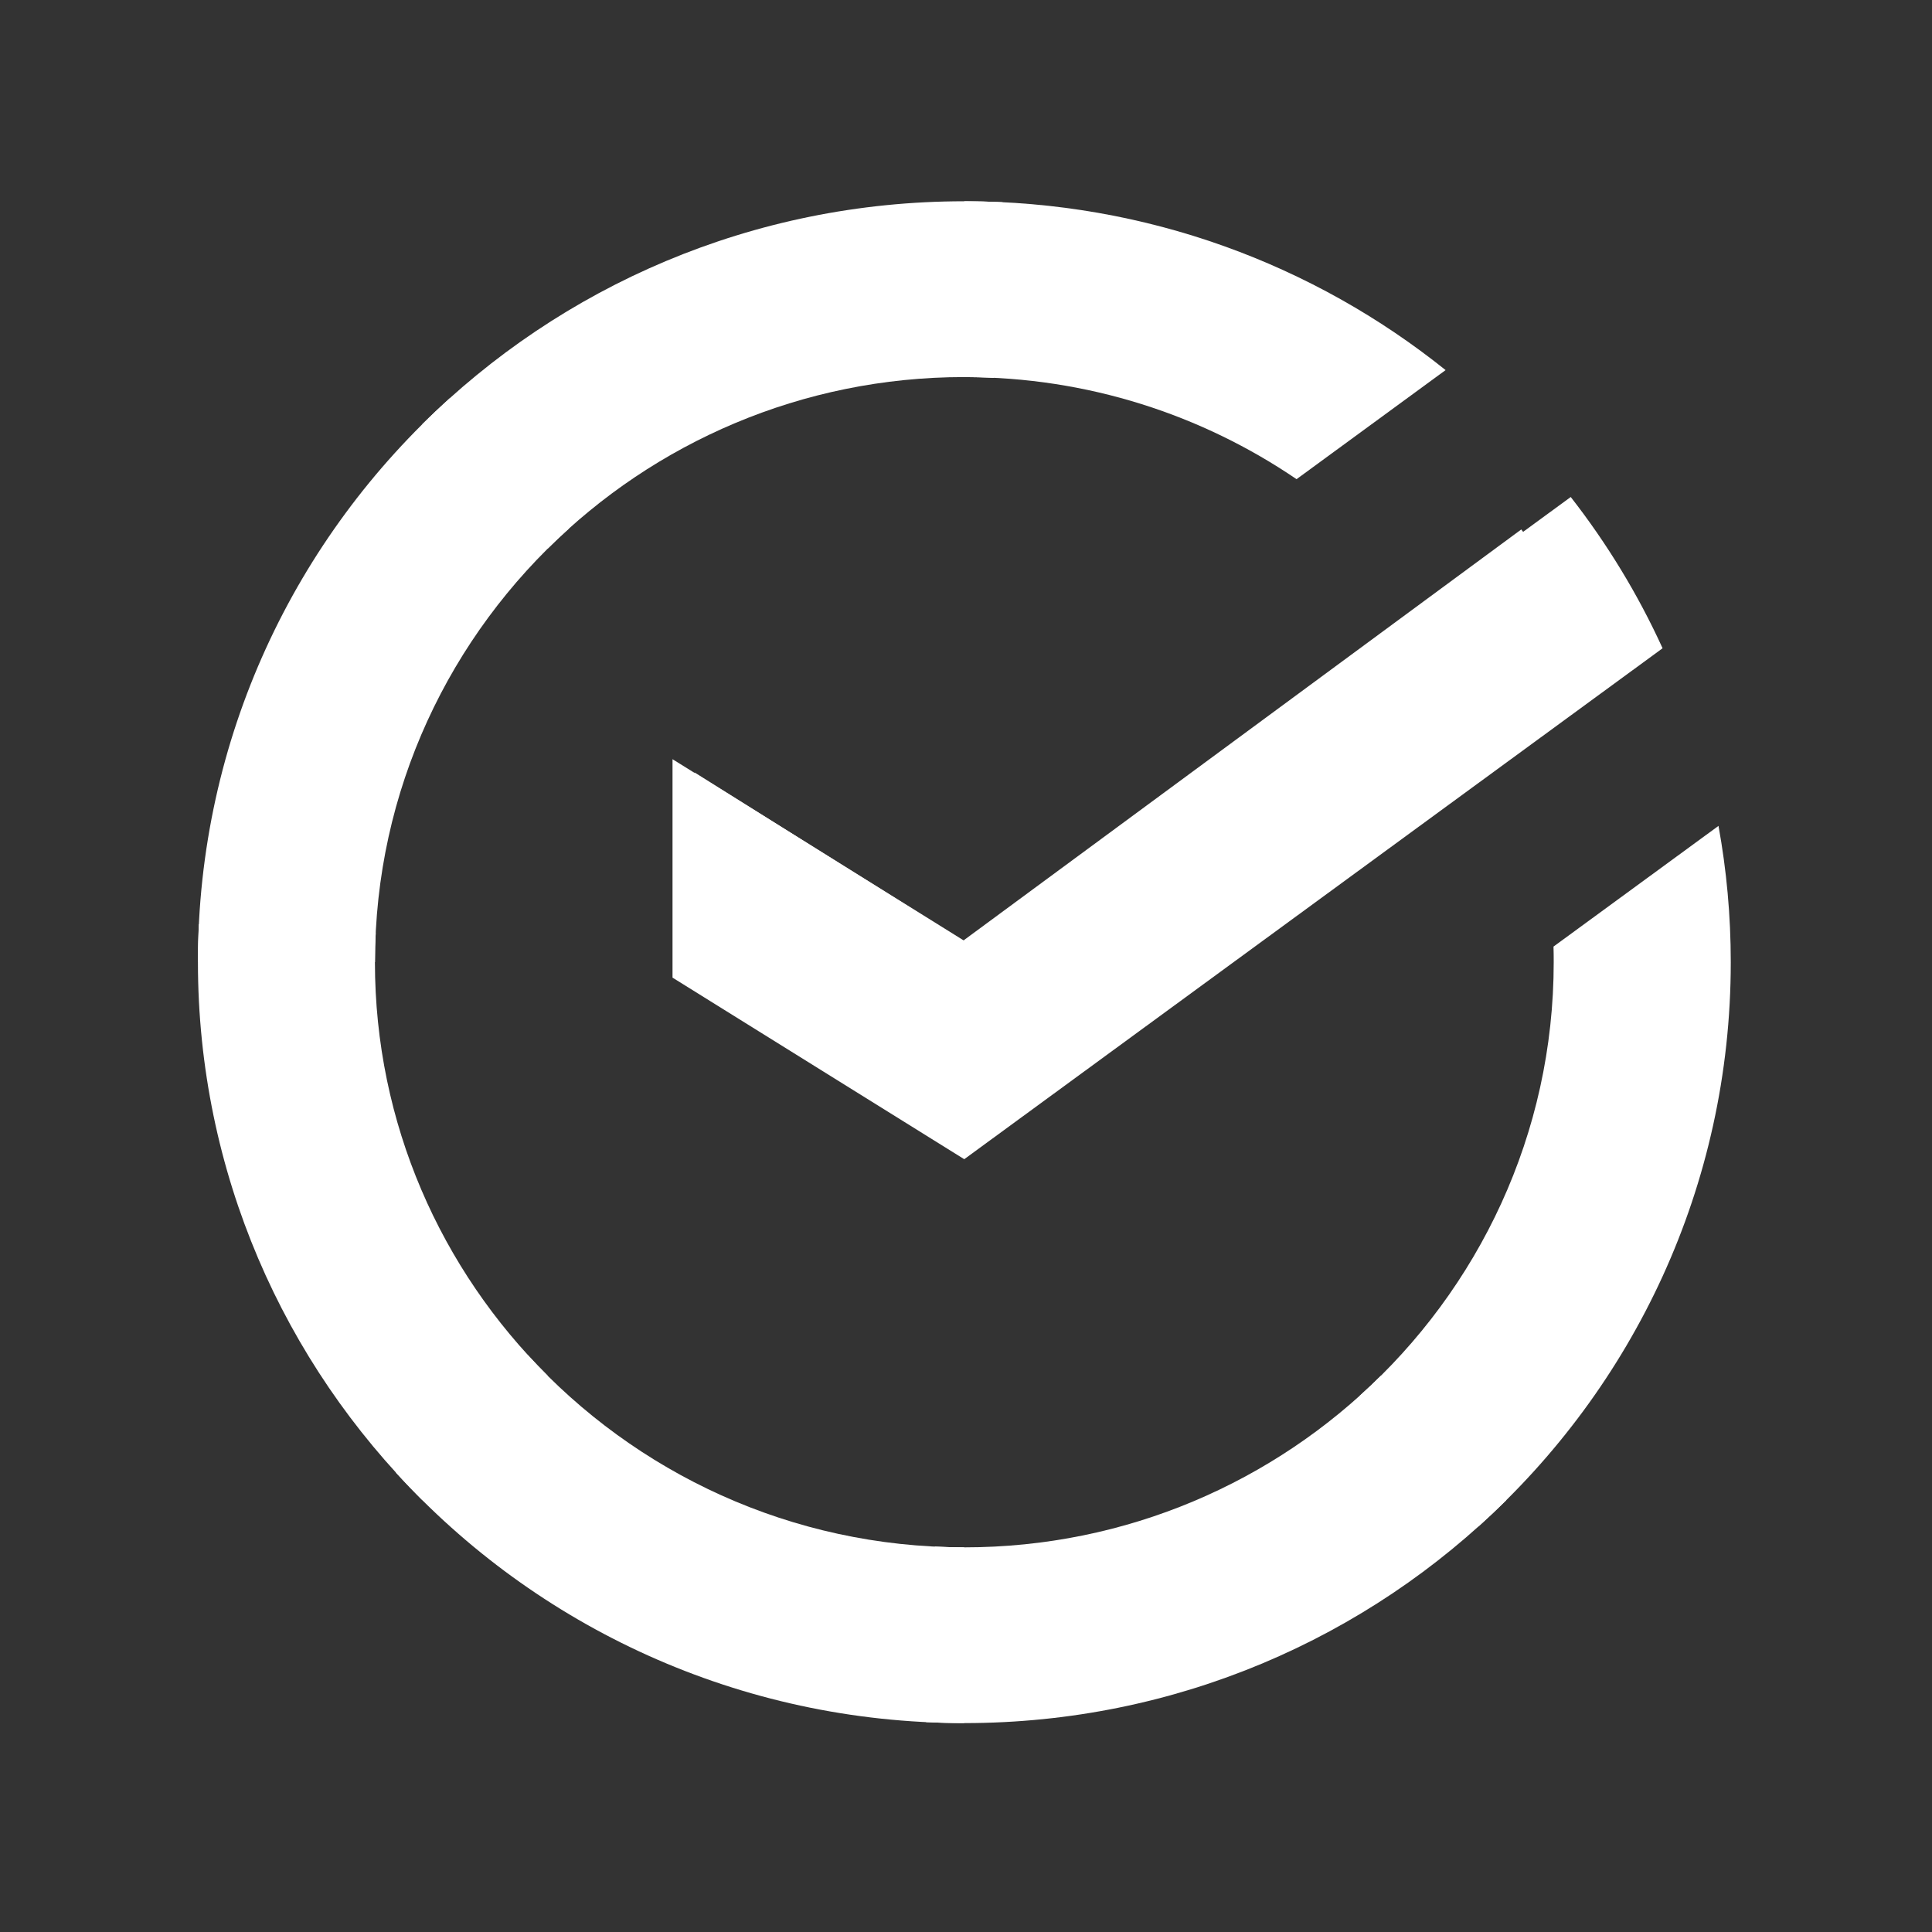 <svg width="96" height="96" viewBox="0 0 96 96" fill="none" xmlns="http://www.w3.org/2000/svg">
<rect x="0" y="0" width="96" height="96" fill="#333333" stroke="none"/>
<path d="M75.591 26.308C77.255 28.459 78.664 30.797 79.788 33.274L47.857 56.81L34.512 48.442V38.383L47.857 46.744L75.591 26.308Z" fill="white"/>
<path d="M47.917 76.887C47.426 76.887 46.94 76.875 46.453 76.85L46.015 85.572C46.645 85.602 47.28 85.62 47.917 85.62C58.434 85.62 67.955 81.389 74.846 74.545L68.616 68.36C63.313 73.625 55.992 76.887 47.917 76.887Z" fill="white"/>
<path d="M18.63 47.809C18.63 47.321 18.643 46.839 18.668 46.355L9.883 45.92C9.853 46.546 9.835 47.176 9.835 47.809C9.835 58.25 14.097 67.703 20.989 74.544L27.219 68.359C21.914 63.094 18.63 55.826 18.63 47.809Z" fill="white"/>
<path d="M47.911 76.886C39.312 76.886 31.568 73.188 26.205 67.308L19.673 73.175C26.641 80.817 36.712 85.618 47.911 85.618V76.886Z" fill="white"/>
<path d="M86.001 47.81C86.001 45.498 85.792 43.234 85.391 41.038L77.193 47.035C77.201 47.293 77.203 47.55 77.203 47.81C77.203 56.347 73.478 64.036 67.556 69.361L73.466 75.846C81.164 68.93 86.001 58.932 86.001 47.81Z" fill="white"/>
<path d="M47.914 18.736C48.406 18.736 48.892 18.753 49.379 18.776L49.817 10.048C49.187 10.018 48.552 10.001 47.914 10.001C37.398 10.001 27.877 14.232 20.986 21.075L27.216 27.26C32.519 21.996 39.842 18.736 47.914 18.736Z" fill="white"/>
<path d="M78.049 24.696C79.849 27.003 81.386 29.522 82.613 32.212L47.913 57.6L33.417 48.578V37.724L47.913 46.747L78.049 24.696Z" fill="white"/>
<path d="M28.277 26.259L22.368 19.773C14.671 26.691 9.835 36.69 9.835 47.809H18.633C18.63 39.272 22.355 31.583 28.277 26.259Z" fill="white"/>
<path d="M64.425 23.81L71.831 18.39C65.294 13.146 56.975 10.001 47.915 10.001V18.736C54.036 18.736 59.722 20.61 64.425 23.81Z" fill="white"/>
</svg>
